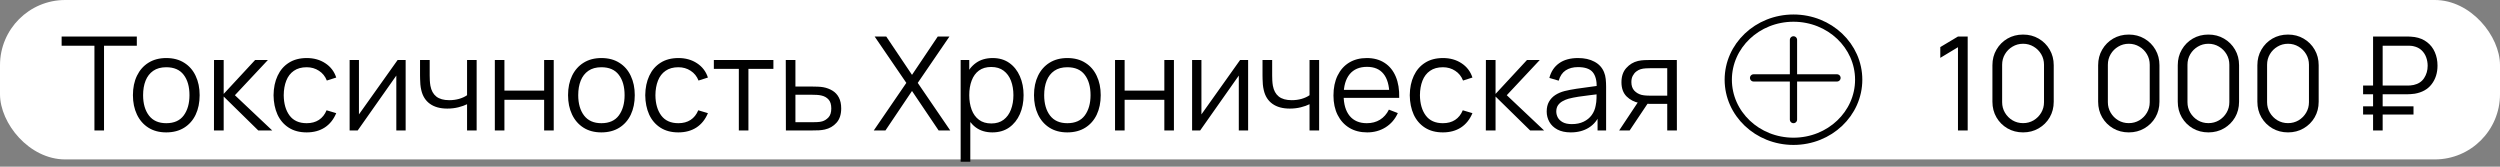 <?xml version="1.0" encoding="UTF-8"?> <svg xmlns="http://www.w3.org/2000/svg" width="345" height="23" viewBox="0 0 345 23" fill="none"><rect x="0" y="0" width="345" height="23" fill="#808080" stroke="none"/><rect width="345" height="22" rx="9" fill="white"></rect><path d="M13.032 18V6.309H8.505V5.04H18.882V6.309H14.355V18H13.032ZM22.943 18.27C21.977 18.27 21.152 18.051 20.468 17.613C19.784 17.175 19.259 16.569 18.893 15.795C18.527 15.021 18.344 14.133 18.344 13.131C18.344 12.111 18.53 11.217 18.902 10.449C19.274 9.681 19.802 9.084 20.486 8.658C21.176 8.226 21.995 8.01 22.943 8.01C23.915 8.01 24.743 8.229 25.427 8.667C26.117 9.099 26.642 9.702 27.002 10.476C27.368 11.244 27.551 12.129 27.551 13.131C27.551 14.151 27.368 15.048 27.002 15.822C26.636 16.59 26.108 17.19 25.418 17.622C24.728 18.054 23.903 18.27 22.943 18.27ZM22.943 17.001C24.023 17.001 24.827 16.644 25.355 15.93C25.883 15.21 26.147 14.277 26.147 13.131C26.147 11.955 25.88 11.019 25.346 10.323C24.818 9.627 24.017 9.279 22.943 9.279C22.217 9.279 21.617 9.444 21.143 9.774C20.675 10.098 20.324 10.551 20.09 11.133C19.862 11.709 19.748 12.375 19.748 13.131C19.748 14.301 20.018 15.24 20.558 15.948C21.098 16.65 21.893 17.001 22.943 17.001ZM29.527 18L29.536 8.28H30.868V12.96L35.206 8.28H36.97L32.416 13.14L37.564 18H35.638L30.868 13.32V18H29.527ZM42.322 18.27C41.344 18.27 40.516 18.051 39.838 17.613C39.16 17.175 38.644 16.572 38.29 15.804C37.942 15.03 37.762 14.142 37.75 13.14C37.762 12.12 37.948 11.226 38.308 10.458C38.668 9.684 39.187 9.084 39.865 8.658C40.543 8.226 41.365 8.01 42.331 8.01C43.315 8.01 44.17 8.25 44.896 8.73C45.628 9.21 46.129 9.867 46.399 10.701L45.103 11.115C44.875 10.533 44.512 10.083 44.014 9.765C43.522 9.441 42.958 9.279 42.322 9.279C41.608 9.279 41.017 9.444 40.549 9.774C40.081 10.098 39.733 10.551 39.505 11.133C39.277 11.715 39.16 12.384 39.154 13.14C39.166 14.304 39.436 15.24 39.964 15.948C40.492 16.65 41.278 17.001 42.322 17.001C42.982 17.001 43.543 16.851 44.005 16.551C44.473 16.245 44.827 15.801 45.067 15.219L46.399 15.615C46.039 16.479 45.511 17.139 44.815 17.595C44.119 18.045 43.288 18.27 42.322 18.27ZM55.979 8.28V18H54.692V10.431L49.364 18H48.248V8.28H49.535V15.786L54.872 8.28H55.979ZM64.454 18V14.382C64.13 14.544 63.731 14.685 63.257 14.805C62.783 14.925 62.273 14.985 61.727 14.985C60.743 14.985 59.945 14.766 59.333 14.328C58.721 13.89 58.322 13.257 58.136 12.429C58.076 12.183 58.034 11.922 58.01 11.646C57.992 11.37 57.98 11.121 57.974 10.899C57.968 10.677 57.965 10.518 57.965 10.422V8.28H59.297V10.422C59.297 10.62 59.303 10.845 59.315 11.097C59.327 11.349 59.354 11.595 59.396 11.835C59.516 12.489 59.786 12.984 60.206 13.32C60.632 13.656 61.229 13.824 61.997 13.824C62.477 13.824 62.93 13.764 63.356 13.644C63.788 13.518 64.154 13.35 64.454 13.14V8.28H65.777V18H64.454ZM68.287 18V8.28H69.61V12.501H75.091V8.28H76.414V18H75.091V13.77H69.61V18H68.287ZM82.99 18.27C82.024 18.27 81.199 18.051 80.515 17.613C79.831 17.175 79.306 16.569 78.94 15.795C78.574 15.021 78.391 14.133 78.391 13.131C78.391 12.111 78.577 11.217 78.949 10.449C79.321 9.681 79.849 9.084 80.533 8.658C81.223 8.226 82.042 8.01 82.99 8.01C83.962 8.01 84.79 8.229 85.474 8.667C86.164 9.099 86.689 9.702 87.049 10.476C87.415 11.244 87.598 12.129 87.598 13.131C87.598 14.151 87.415 15.048 87.049 15.822C86.683 16.59 86.155 17.19 85.465 17.622C84.775 18.054 83.95 18.27 82.99 18.27ZM82.99 17.001C84.07 17.001 84.874 16.644 85.402 15.93C85.93 15.21 86.194 14.277 86.194 13.131C86.194 11.955 85.927 11.019 85.393 10.323C84.865 9.627 84.064 9.279 82.99 9.279C82.264 9.279 81.664 9.444 81.19 9.774C80.722 10.098 80.371 10.551 80.137 11.133C79.909 11.709 79.795 12.375 79.795 13.131C79.795 14.301 80.065 15.24 80.605 15.948C81.145 16.65 81.94 17.001 82.99 17.001ZM93.615 18.27C92.637 18.27 91.809 18.051 91.131 17.613C90.453 17.175 89.937 16.572 89.583 15.804C89.235 15.03 89.055 14.142 89.043 13.14C89.055 12.12 89.241 11.226 89.601 10.458C89.961 9.684 90.48 9.084 91.158 8.658C91.836 8.226 92.658 8.01 93.624 8.01C94.608 8.01 95.463 8.25 96.189 8.73C96.921 9.21 97.422 9.867 97.692 10.701L96.396 11.115C96.168 10.533 95.805 10.083 95.307 9.765C94.815 9.441 94.251 9.279 93.615 9.279C92.901 9.279 92.31 9.444 91.842 9.774C91.374 10.098 91.026 10.551 90.798 11.133C90.57 11.715 90.453 12.384 90.447 13.14C90.459 14.304 90.729 15.24 91.257 15.948C91.785 16.65 92.571 17.001 93.615 17.001C94.275 17.001 94.836 16.851 95.298 16.551C95.766 16.245 96.12 15.801 96.36 15.219L97.692 15.615C97.332 16.479 96.804 17.139 96.108 17.595C95.412 18.045 94.581 18.27 93.615 18.27ZM101.959 18V9.504H98.511V8.28H106.729V9.504H103.282V18H101.959ZM108.454 18L108.436 8.28H109.768V11.943H112.045C112.327 11.943 112.603 11.949 112.873 11.961C113.149 11.973 113.392 11.997 113.602 12.033C114.082 12.123 114.508 12.282 114.88 12.51C115.258 12.738 115.552 13.053 115.762 13.455C115.978 13.857 116.086 14.361 116.086 14.967C116.086 15.801 115.87 16.458 115.438 16.938C115.012 17.418 114.472 17.73 113.818 17.874C113.572 17.928 113.305 17.964 113.017 17.982C112.729 17.994 112.444 18 112.162 18H108.454ZM109.768 16.866H112.108C112.312 16.866 112.54 16.86 112.792 16.848C113.044 16.836 113.266 16.803 113.458 16.749C113.776 16.659 114.064 16.479 114.322 16.209C114.586 15.933 114.718 15.519 114.718 14.967C114.718 14.421 114.592 14.01 114.34 13.734C114.088 13.452 113.752 13.266 113.332 13.176C113.146 13.134 112.945 13.107 112.729 13.095C112.513 13.083 112.306 13.077 112.108 13.077H109.768V16.866ZM120.583 18L125.074 11.439L120.7 5.04H122.302L125.857 10.332L129.412 5.04H131.023L126.649 11.439L131.131 18H129.529L125.857 12.555L122.194 18H120.583ZM136.944 18.27C136.05 18.27 135.294 18.045 134.676 17.595C134.058 17.139 133.59 16.524 133.272 15.75C132.954 14.97 132.795 14.097 132.795 13.131C132.795 12.147 132.954 11.271 133.272 10.503C133.596 9.729 134.07 9.12 134.694 8.676C135.318 8.232 136.086 8.01 136.998 8.01C137.886 8.01 138.648 8.235 139.284 8.685C139.92 9.135 140.406 9.747 140.742 10.521C141.084 11.295 141.255 12.165 141.255 13.131C141.255 14.103 141.084 14.976 140.742 15.75C140.4 16.524 139.908 17.139 139.266 17.595C138.624 18.045 137.85 18.27 136.944 18.27ZM132.57 22.32V8.28H133.758V15.597H133.902V22.32H132.57ZM136.809 17.037C137.487 17.037 138.051 16.866 138.501 16.524C138.951 16.182 139.287 15.717 139.509 15.129C139.737 14.535 139.851 13.869 139.851 13.131C139.851 12.399 139.74 11.739 139.518 11.151C139.296 10.563 138.957 10.098 138.501 9.756C138.051 9.414 137.478 9.243 136.782 9.243C136.104 9.243 135.54 9.408 135.09 9.738C134.646 10.068 134.313 10.527 134.091 11.115C133.869 11.697 133.758 12.369 133.758 13.131C133.758 13.881 133.869 14.553 134.091 15.147C134.313 15.735 134.649 16.197 135.099 16.533C135.549 16.869 136.119 17.037 136.809 17.037ZM147.291 18.27C146.325 18.27 145.5 18.051 144.816 17.613C144.132 17.175 143.607 16.569 143.241 15.795C142.875 15.021 142.692 14.133 142.692 13.131C142.692 12.111 142.878 11.217 143.25 10.449C143.622 9.681 144.15 9.084 144.834 8.658C145.524 8.226 146.343 8.01 147.291 8.01C148.263 8.01 149.091 8.229 149.775 8.667C150.465 9.099 150.99 9.702 151.35 10.476C151.716 11.244 151.899 12.129 151.899 13.131C151.899 14.151 151.716 15.048 151.35 15.822C150.984 16.59 150.456 17.19 149.766 17.622C149.076 18.054 148.251 18.27 147.291 18.27ZM147.291 17.001C148.371 17.001 149.175 16.644 149.703 15.93C150.231 15.21 150.495 14.277 150.495 13.131C150.495 11.955 150.228 11.019 149.694 10.323C149.166 9.627 148.365 9.279 147.291 9.279C146.565 9.279 145.965 9.444 145.491 9.774C145.023 10.098 144.672 10.551 144.438 11.133C144.21 11.709 144.096 12.375 144.096 13.131C144.096 14.301 144.366 15.24 144.906 15.948C145.446 16.65 146.241 17.001 147.291 17.001ZM153.875 18V8.28H155.198V12.501H160.679V8.28H162.002V18H160.679V13.77H155.198V18H153.875ZM172.241 8.28V18H170.954V10.431L165.626 18H164.51V8.28H165.797V15.786L171.134 8.28H172.241ZM180.716 18V14.382C180.392 14.544 179.993 14.685 179.519 14.805C179.045 14.925 178.535 14.985 177.989 14.985C177.005 14.985 176.207 14.766 175.595 14.328C174.983 13.89 174.584 13.257 174.398 12.429C174.338 12.183 174.296 11.922 174.272 11.646C174.254 11.37 174.242 11.121 174.236 10.899C174.23 10.677 174.227 10.518 174.227 10.422V8.28H175.559V10.422C175.559 10.62 175.565 10.845 175.577 11.097C175.589 11.349 175.616 11.595 175.658 11.835C175.778 12.489 176.048 12.984 176.468 13.32C176.894 13.656 177.491 13.824 178.259 13.824C178.739 13.824 179.192 13.764 179.618 13.644C180.05 13.518 180.416 13.35 180.716 13.14V8.28H182.039V18H180.716ZM188.671 18.27C187.723 18.27 186.901 18.06 186.205 17.64C185.515 17.22 184.978 16.629 184.594 15.867C184.21 15.105 184.018 14.211 184.018 13.185C184.018 12.123 184.207 11.205 184.585 10.431C184.963 9.657 185.494 9.06 186.178 8.64C186.868 8.22 187.681 8.01 188.617 8.01C189.577 8.01 190.396 8.232 191.074 8.676C191.752 9.114 192.265 9.744 192.613 10.566C192.961 11.388 193.12 12.369 193.09 13.509H191.74V13.041C191.716 11.781 191.443 10.83 190.921 10.188C190.405 9.546 189.649 9.225 188.653 9.225C187.609 9.225 186.808 9.564 186.25 10.242C185.698 10.92 185.422 11.886 185.422 13.14C185.422 14.364 185.698 15.315 186.25 15.993C186.808 16.665 187.597 17.001 188.617 17.001C189.313 17.001 189.919 16.842 190.435 16.524C190.957 16.2 191.368 15.735 191.668 15.129L192.901 15.606C192.517 16.452 191.95 17.109 191.2 17.577C190.456 18.039 189.613 18.27 188.671 18.27ZM184.954 13.509V12.402H192.379V13.509H184.954ZM199.119 18.27C198.141 18.27 197.313 18.051 196.635 17.613C195.957 17.175 195.441 16.572 195.087 15.804C194.739 15.03 194.559 14.142 194.547 13.14C194.559 12.12 194.745 11.226 195.105 10.458C195.465 9.684 195.984 9.084 196.662 8.658C197.34 8.226 198.162 8.01 199.128 8.01C200.112 8.01 200.967 8.25 201.693 8.73C202.425 9.21 202.926 9.867 203.196 10.701L201.9 11.115C201.672 10.533 201.309 10.083 200.811 9.765C200.319 9.441 199.755 9.279 199.119 9.279C198.405 9.279 197.814 9.444 197.346 9.774C196.878 10.098 196.53 10.551 196.302 11.133C196.074 11.715 195.957 12.384 195.951 13.14C195.963 14.304 196.233 15.24 196.761 15.948C197.289 16.65 198.075 17.001 199.119 17.001C199.779 17.001 200.34 16.851 200.802 16.551C201.27 16.245 201.624 15.801 201.864 15.219L203.196 15.615C202.836 16.479 202.308 17.139 201.612 17.595C200.916 18.045 200.085 18.27 199.119 18.27ZM205.045 18L205.054 8.28H206.386V12.96L210.724 8.28H212.488L207.934 13.14L213.082 18H211.156L206.386 13.32V18H205.045ZM216.765 18.27C216.033 18.27 215.418 18.138 214.92 17.874C214.428 17.61 214.059 17.259 213.813 16.821C213.567 16.383 213.444 15.906 213.444 15.39C213.444 14.862 213.549 14.412 213.759 14.04C213.975 13.662 214.266 13.353 214.632 13.113C215.004 12.873 215.433 12.69 215.919 12.564C216.411 12.444 216.954 12.339 217.548 12.249C218.148 12.153 218.733 12.072 219.303 12.006C219.879 11.934 220.383 11.865 220.815 11.799L220.347 12.087C220.365 11.127 220.179 10.416 219.789 9.954C219.399 9.492 218.721 9.261 217.755 9.261C217.089 9.261 216.525 9.411 216.063 9.711C215.607 10.011 215.286 10.485 215.1 11.133L213.813 10.755C214.035 9.885 214.482 9.21 215.154 8.73C215.826 8.25 216.699 8.01 217.773 8.01C218.661 8.01 219.414 8.178 220.032 8.514C220.656 8.844 221.097 9.324 221.355 9.954C221.475 10.236 221.553 10.551 221.589 10.899C221.625 11.247 221.643 11.601 221.643 11.961V18H220.464V15.561L220.806 15.705C220.476 16.539 219.963 17.175 219.267 17.613C218.571 18.051 217.737 18.27 216.765 18.27ZM216.918 17.127C217.536 17.127 218.076 17.016 218.538 16.794C219 16.572 219.372 16.269 219.654 15.885C219.936 15.495 220.119 15.057 220.203 14.571C220.275 14.259 220.314 13.917 220.32 13.545C220.326 13.167 220.329 12.885 220.329 12.699L220.833 12.96C220.383 13.02 219.894 13.08 219.366 13.14C218.844 13.2 218.328 13.269 217.818 13.347C217.314 13.425 216.858 13.518 216.45 13.626C216.174 13.704 215.907 13.815 215.649 13.959C215.391 14.097 215.178 14.283 215.01 14.517C214.848 14.751 214.767 15.042 214.767 15.39C214.767 15.672 214.836 15.945 214.974 16.209C215.118 16.473 215.346 16.692 215.658 16.866C215.976 17.04 216.396 17.127 216.918 17.127ZM230.079 18V14.337H227.811C227.547 14.337 227.274 14.328 226.992 14.31C226.716 14.286 226.458 14.253 226.218 14.211C225.534 14.079 224.952 13.779 224.472 13.311C223.998 12.837 223.761 12.183 223.761 11.349C223.761 10.533 223.983 9.879 224.427 9.387C224.871 8.889 225.408 8.565 226.038 8.415C226.326 8.349 226.617 8.31 226.911 8.298C227.211 8.286 227.469 8.28 227.685 8.28H231.402L231.411 18H230.079ZM223.446 18L226.155 13.923H227.622L224.895 18H223.446ZM227.739 13.203H230.079V9.414H227.739C227.595 9.414 227.394 9.42 227.136 9.432C226.878 9.444 226.635 9.483 226.407 9.549C226.209 9.609 226.011 9.714 225.813 9.864C225.621 10.008 225.459 10.203 225.327 10.449C225.195 10.689 225.129 10.983 225.129 11.331C225.129 11.817 225.261 12.207 225.525 12.501C225.795 12.789 226.131 12.987 226.533 13.095C226.749 13.143 226.965 13.173 227.181 13.185C227.397 13.197 227.583 13.203 227.739 13.203Z" fill="black"></path><path d="M238.5 11C238.5 15.669 242.504 19.5 247.5 19.5C252.496 19.5 256.5 15.669 256.5 11C256.5 6.331 252.496 2.5 247.5 2.5C242.504 2.5 238.5 6.331 238.5 11Z" stroke="black"></path><line x1="247.5" y1="5.5" x2="247.5" y2="16.5" stroke="black" stroke-linecap="round"></line><line x1="241.995" y1="10.75" x2="253.505" y2="10.75" stroke="black" stroke-linecap="round"></line><path d="M270.2 18V6.516L267.761 7.983V6.498L270.2 5.04H271.541V18H270.2ZM279.184 18.27C278.386 18.27 277.666 18.084 277.024 17.712C276.388 17.34 275.884 16.836 275.512 16.2C275.14 15.558 274.954 14.838 274.954 14.04V9C274.954 8.202 275.14 7.485 275.512 6.849C275.884 6.207 276.388 5.7 277.024 5.328C277.666 4.956 278.386 4.77 279.184 4.77C279.982 4.77 280.699 4.956 281.335 5.328C281.977 5.7 282.484 6.207 282.856 6.849C283.228 7.485 283.414 8.202 283.414 9V14.04C283.414 14.838 283.228 15.558 282.856 16.2C282.484 16.836 281.977 17.34 281.335 17.712C280.699 18.084 279.982 18.27 279.184 18.27ZM279.184 16.992C279.718 16.992 280.204 16.863 280.642 16.605C281.08 16.341 281.428 15.99 281.686 15.552C281.944 15.114 282.073 14.631 282.073 14.103V8.937C282.073 8.403 281.944 7.917 281.686 7.479C281.428 7.041 281.08 6.693 280.642 6.435C280.204 6.171 279.718 6.039 279.184 6.039C278.65 6.039 278.164 6.171 277.726 6.435C277.288 6.693 276.94 7.041 276.682 7.479C276.424 7.917 276.295 8.403 276.295 8.937V14.103C276.295 14.631 276.424 15.114 276.682 15.552C276.94 15.99 277.288 16.341 277.726 16.605C278.164 16.863 278.65 16.992 279.184 16.992ZM293.774 18.27C292.976 18.27 292.256 18.084 291.614 17.712C290.978 17.34 290.474 16.836 290.102 16.2C289.73 15.558 289.544 14.838 289.544 14.04V9C289.544 8.202 289.73 7.485 290.102 6.849C290.474 6.207 290.978 5.7 291.614 5.328C292.256 4.956 292.976 4.77 293.774 4.77C294.572 4.77 295.289 4.956 295.925 5.328C296.567 5.7 297.074 6.207 297.446 6.849C297.818 7.485 298.004 8.202 298.004 9V14.04C298.004 14.838 297.818 15.558 297.446 16.2C297.074 16.836 296.567 17.34 295.925 17.712C295.289 18.084 294.572 18.27 293.774 18.27ZM293.774 16.992C294.308 16.992 294.794 16.863 295.232 16.605C295.67 16.341 296.018 15.99 296.276 15.552C296.534 15.114 296.663 14.631 296.663 14.103V8.937C296.663 8.403 296.534 7.917 296.276 7.479C296.018 7.041 295.67 6.693 295.232 6.435C294.794 6.171 294.308 6.039 293.774 6.039C293.24 6.039 292.754 6.171 292.316 6.435C291.878 6.693 291.53 7.041 291.272 7.479C291.014 7.917 290.885 8.403 290.885 8.937V14.103C290.885 14.631 291.014 15.114 291.272 15.552C291.53 15.99 291.878 16.341 292.316 16.605C292.754 16.863 293.24 16.992 293.774 16.992ZM304.761 18.27C303.963 18.27 303.243 18.084 302.601 17.712C301.965 17.34 301.461 16.836 301.089 16.2C300.717 15.558 300.531 14.838 300.531 14.04V9C300.531 8.202 300.717 7.485 301.089 6.849C301.461 6.207 301.965 5.7 302.601 5.328C303.243 4.956 303.963 4.77 304.761 4.77C305.559 4.77 306.276 4.956 306.912 5.328C307.554 5.7 308.061 6.207 308.433 6.849C308.805 7.485 308.991 8.202 308.991 9V14.04C308.991 14.838 308.805 15.558 308.433 16.2C308.061 16.836 307.554 17.34 306.912 17.712C306.276 18.084 305.559 18.27 304.761 18.27ZM304.761 16.992C305.295 16.992 305.781 16.863 306.219 16.605C306.657 16.341 307.005 15.99 307.263 15.552C307.521 15.114 307.65 14.631 307.65 14.103V8.937C307.65 8.403 307.521 7.917 307.263 7.479C307.005 7.041 306.657 6.693 306.219 6.435C305.781 6.171 305.295 6.039 304.761 6.039C304.227 6.039 303.741 6.171 303.303 6.435C302.865 6.693 302.517 7.041 302.259 7.479C302.001 7.917 301.872 8.403 301.872 8.937V14.103C301.872 14.631 302.001 15.114 302.259 15.552C302.517 15.99 302.865 16.341 303.303 16.605C303.741 16.863 304.227 16.992 304.761 16.992ZM315.747 18.27C314.949 18.27 314.229 18.084 313.587 17.712C312.951 17.34 312.447 16.836 312.075 16.2C311.703 15.558 311.517 14.838 311.517 14.04V9C311.517 8.202 311.703 7.485 312.075 6.849C312.447 6.207 312.951 5.7 313.587 5.328C314.229 4.956 314.949 4.77 315.747 4.77C316.545 4.77 317.262 4.956 317.898 5.328C318.54 5.7 319.047 6.207 319.419 6.849C319.791 7.485 319.977 8.202 319.977 9V14.04C319.977 14.838 319.791 15.558 319.419 16.2C319.047 16.836 318.54 17.34 317.898 17.712C317.262 18.084 316.545 18.27 315.747 18.27ZM315.747 16.992C316.281 16.992 316.767 16.863 317.205 16.605C317.643 16.341 317.991 15.99 318.249 15.552C318.507 15.114 318.636 14.631 318.636 14.103V8.937C318.636 8.403 318.507 7.917 318.249 7.479C317.991 7.041 317.643 6.693 317.205 6.435C316.767 6.171 316.281 6.039 315.747 6.039C315.213 6.039 314.727 6.171 314.289 6.435C313.851 6.693 313.503 7.041 313.245 7.479C312.987 7.917 312.858 8.403 312.858 8.937V14.103C312.858 14.631 312.987 15.114 313.245 15.552C313.503 15.99 313.851 16.341 314.289 16.605C314.727 16.863 315.213 16.992 315.747 16.992ZM326.107 13.005V11.808H332.272C332.374 11.808 332.497 11.802 332.641 11.79C332.785 11.778 332.932 11.757 333.082 11.727C333.73 11.583 334.213 11.265 334.531 10.773C334.855 10.275 335.017 9.711 335.017 9.081C335.017 8.673 334.948 8.28 334.81 7.902C334.672 7.524 334.459 7.2 334.171 6.93C333.883 6.66 333.52 6.477 333.082 6.381C332.938 6.345 332.791 6.324 332.641 6.318C332.491 6.312 332.368 6.309 332.272 6.309H328.51V5.04H332.308C332.41 5.04 332.539 5.046 332.695 5.058C332.857 5.064 333.034 5.082 333.226 5.112C333.898 5.22 334.468 5.457 334.936 5.823C335.41 6.183 335.767 6.642 336.007 7.2C336.253 7.758 336.376 8.376 336.376 9.054C336.376 10.062 336.106 10.917 335.566 11.619C335.032 12.321 334.252 12.759 333.226 12.933C333.034 12.957 332.857 12.975 332.695 12.987C332.539 12.999 332.41 13.005 332.308 13.005H326.107ZM326.107 15.804V14.67H333.064V15.804H326.107ZM327.484 18V5.04H328.807V18H327.484Z" fill="black"></path></svg> 